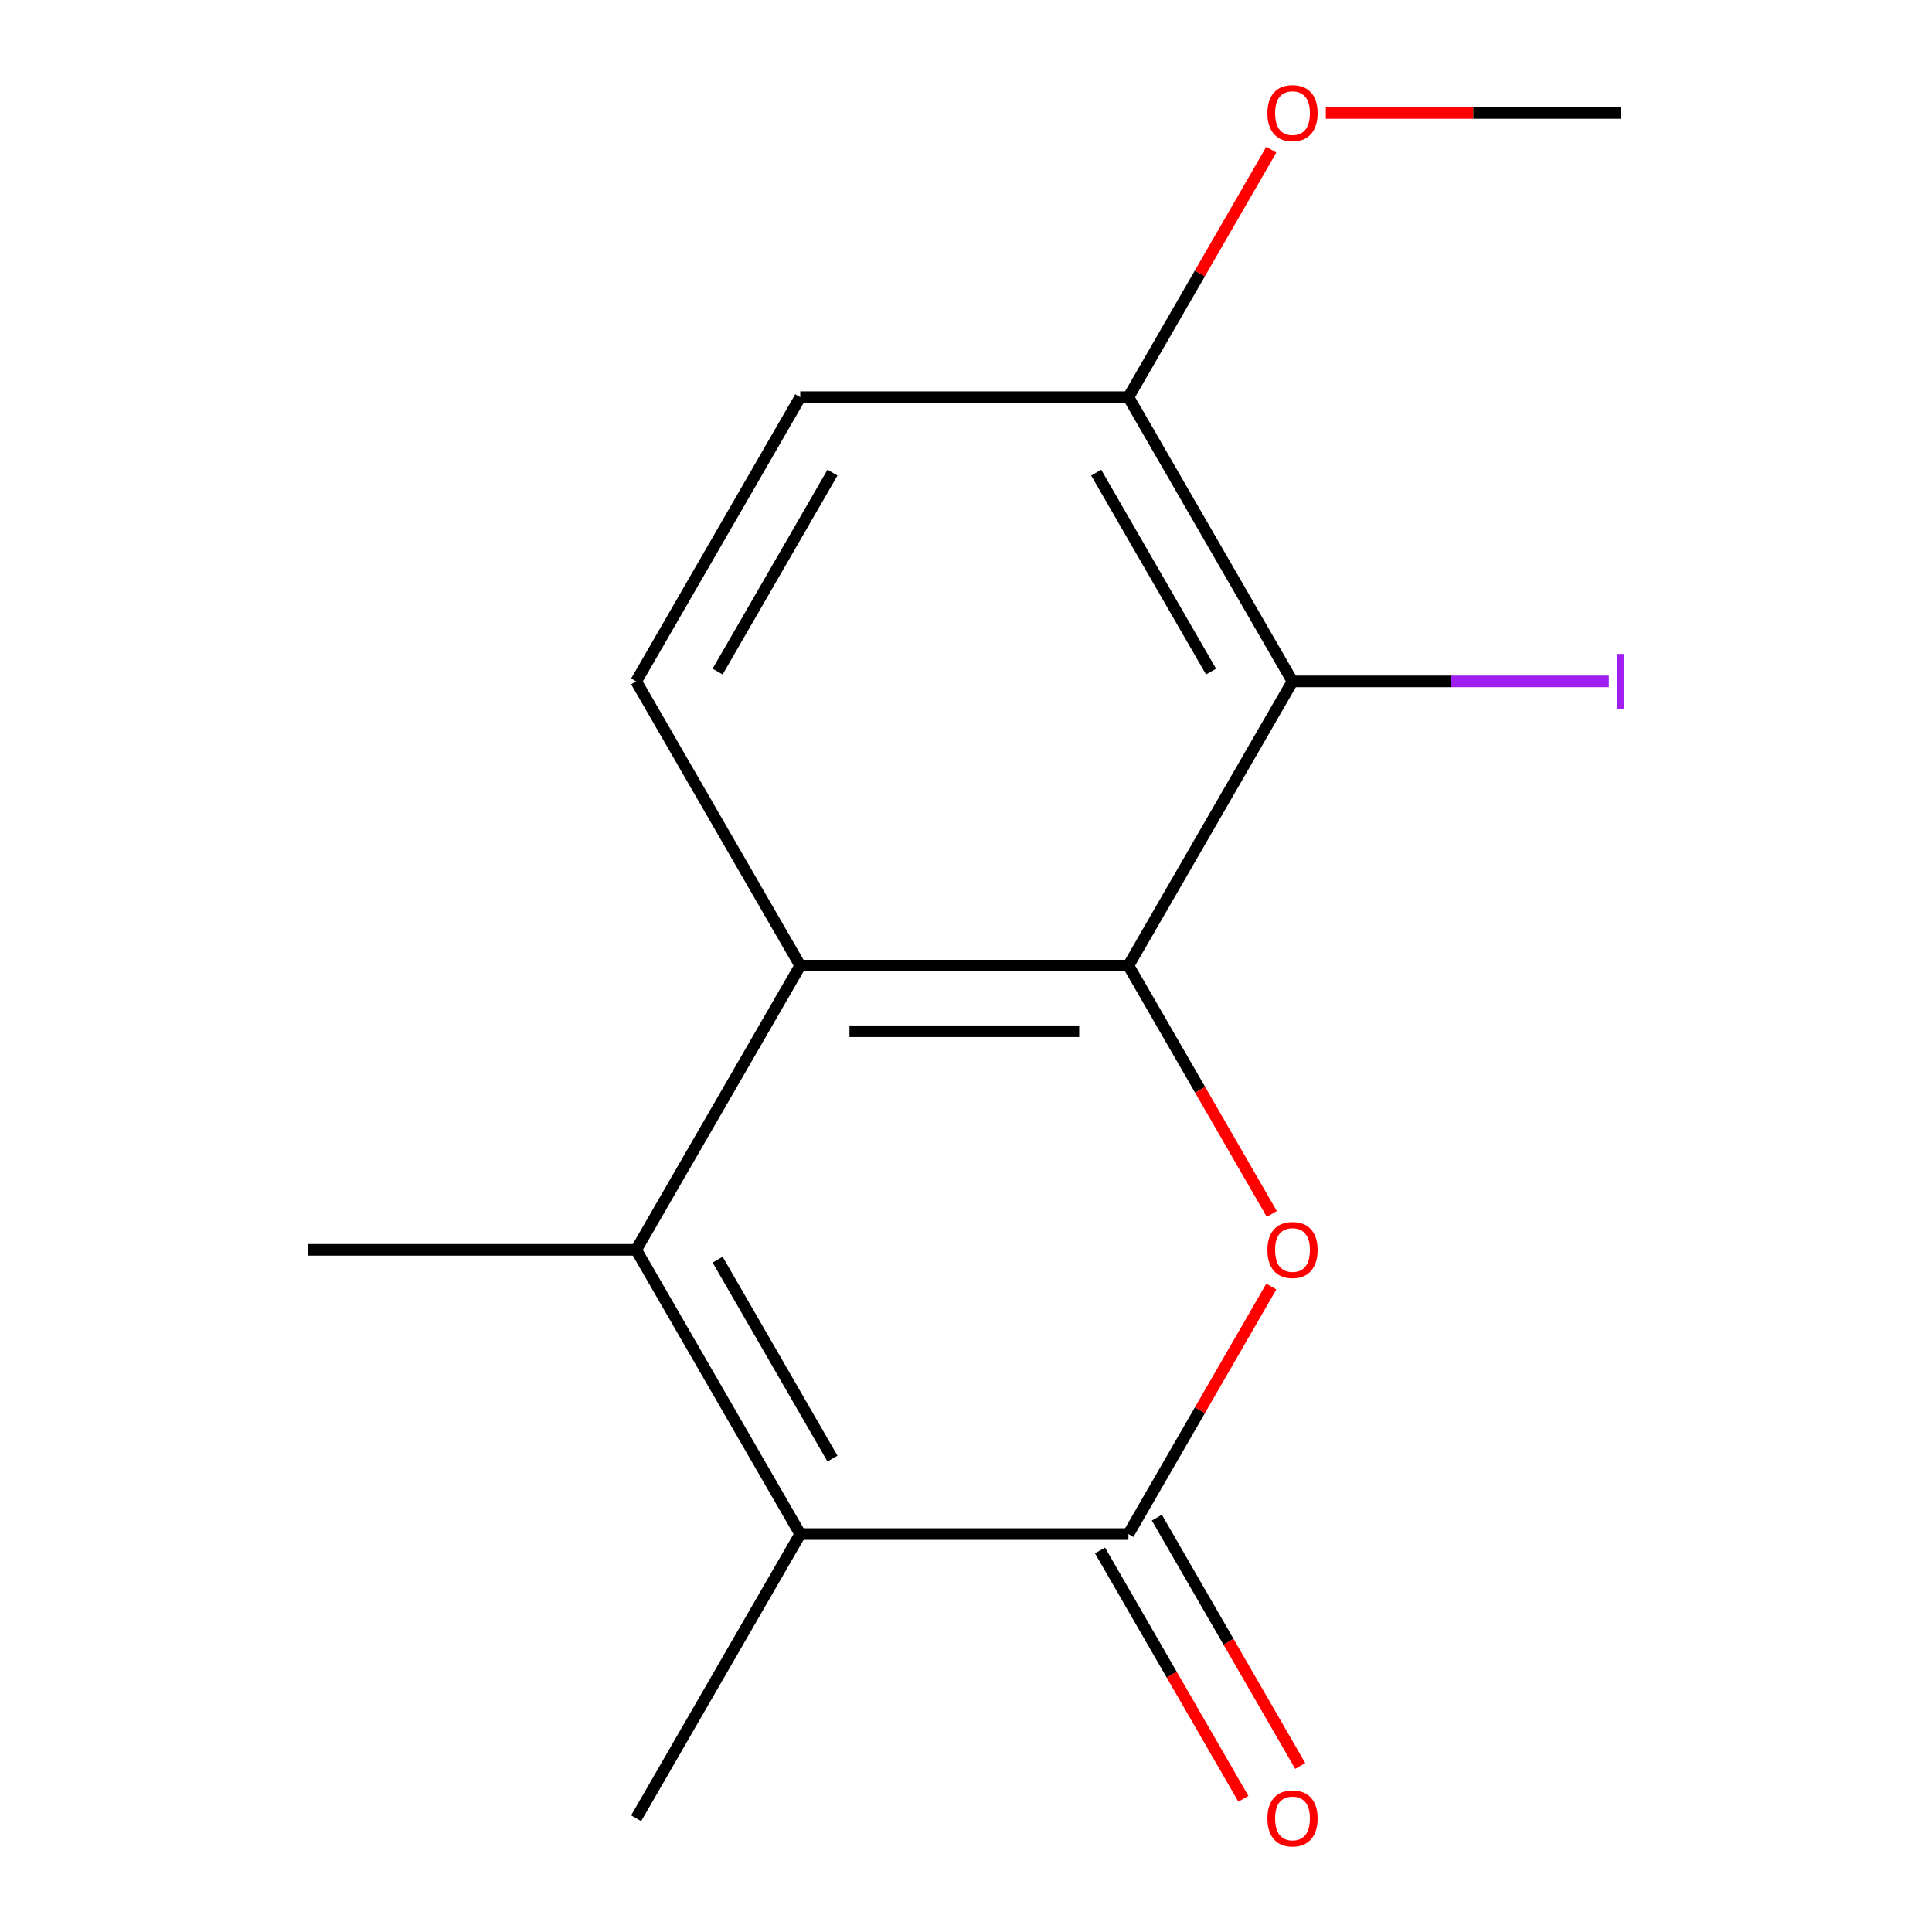 <?xml version='1.0' encoding='iso-8859-1'?>
<svg version='1.1' baseProfile='full'
              xmlns='http://www.w3.org/2000/svg'
                      xmlns:rdkit='http://www.rdkit.org/xml'
                      xmlns:xlink='http://www.w3.org/1999/xlink'
                  xml:space='preserve'
width='1000px' height='1000px' viewBox='0 0 1000 1000'>
<!-- END OF HEADER -->
<rect style='opacity:1.0;fill:#FFFFFF;stroke:none' width='1000' height='1000' x='0' y='0'> </rect>
<path class='bond-0' d='M 584.07,499.8 L 621.177,564.071' style='fill:none;fill-rule:evenodd;stroke:#000000;stroke-width:6px;stroke-linecap:butt;stroke-linejoin:miter;stroke-opacity:1' />
<path class='bond-0' d='M 621.177,564.071 L 658.284,628.343' style='fill:none;fill-rule:evenodd;stroke:#FF0000;stroke-width:6px;stroke-linecap:butt;stroke-linejoin:miter;stroke-opacity:1' />
<path class='bond-3' d='M 584.07,499.8 L 414.203,499.8' style='fill:none;fill-rule:evenodd;stroke:#000000;stroke-width:6px;stroke-linecap:butt;stroke-linejoin:miter;stroke-opacity:1' />
<path class='bond-3' d='M 558.59,533.773 L 439.683,533.773' style='fill:none;fill-rule:evenodd;stroke:#000000;stroke-width:6px;stroke-linecap:butt;stroke-linejoin:miter;stroke-opacity:1' />
<path class='bond-5' d='M 584.07,499.8 L 669.003,352.691' style='fill:none;fill-rule:evenodd;stroke:#000000;stroke-width:6px;stroke-linecap:butt;stroke-linejoin:miter;stroke-opacity:1' />
<path class='bond-1' d='M 658.03,665.916 L 621.05,729.967' style='fill:none;fill-rule:evenodd;stroke:#FF0000;stroke-width:6px;stroke-linecap:butt;stroke-linejoin:miter;stroke-opacity:1' />
<path class='bond-1' d='M 621.05,729.967 L 584.07,794.018' style='fill:none;fill-rule:evenodd;stroke:#000000;stroke-width:6px;stroke-linecap:butt;stroke-linejoin:miter;stroke-opacity:1' />
<path class='bond-8' d='M 569.359,802.512 L 606.466,866.783' style='fill:none;fill-rule:evenodd;stroke:#000000;stroke-width:6px;stroke-linecap:butt;stroke-linejoin:miter;stroke-opacity:1' />
<path class='bond-8' d='M 606.466,866.783 L 643.573,931.054' style='fill:none;fill-rule:evenodd;stroke:#FF0000;stroke-width:6px;stroke-linecap:butt;stroke-linejoin:miter;stroke-opacity:1' />
<path class='bond-8' d='M 598.781,785.525 L 635.888,849.796' style='fill:none;fill-rule:evenodd;stroke:#000000;stroke-width:6px;stroke-linecap:butt;stroke-linejoin:miter;stroke-opacity:1' />
<path class='bond-8' d='M 635.888,849.796 L 672.995,914.068' style='fill:none;fill-rule:evenodd;stroke:#FF0000;stroke-width:6px;stroke-linecap:butt;stroke-linejoin:miter;stroke-opacity:1' />
<path class='bond-16' d='M 584.07,794.018 L 414.203,794.018' style='fill:none;fill-rule:evenodd;stroke:#000000;stroke-width:6px;stroke-linecap:butt;stroke-linejoin:miter;stroke-opacity:1' />
<path class='bond-2' d='M 329.269,646.909 L 414.203,499.8' style='fill:none;fill-rule:evenodd;stroke:#000000;stroke-width:6px;stroke-linecap:butt;stroke-linejoin:miter;stroke-opacity:1' />
<path class='bond-4' d='M 329.269,646.909 L 414.203,794.018' style='fill:none;fill-rule:evenodd;stroke:#000000;stroke-width:6px;stroke-linecap:butt;stroke-linejoin:miter;stroke-opacity:1' />
<path class='bond-4' d='M 371.431,651.989 L 430.885,754.965' style='fill:none;fill-rule:evenodd;stroke:#000000;stroke-width:6px;stroke-linecap:butt;stroke-linejoin:miter;stroke-opacity:1' />
<path class='bond-11' d='M 329.269,646.909 L 159.402,646.909' style='fill:none;fill-rule:evenodd;stroke:#000000;stroke-width:6px;stroke-linecap:butt;stroke-linejoin:miter;stroke-opacity:1' />
<path class='bond-6' d='M 414.203,499.8 L 329.269,352.691' style='fill:none;fill-rule:evenodd;stroke:#000000;stroke-width:6px;stroke-linecap:butt;stroke-linejoin:miter;stroke-opacity:1' />
<path class='bond-12' d='M 414.203,794.018 L 329.269,941.128' style='fill:none;fill-rule:evenodd;stroke:#000000;stroke-width:6px;stroke-linecap:butt;stroke-linejoin:miter;stroke-opacity:1' />
<path class='bond-7' d='M 669.003,352.691 L 584.07,205.582' style='fill:none;fill-rule:evenodd;stroke:#000000;stroke-width:6px;stroke-linecap:butt;stroke-linejoin:miter;stroke-opacity:1' />
<path class='bond-7' d='M 626.842,347.611 L 567.388,244.635' style='fill:none;fill-rule:evenodd;stroke:#000000;stroke-width:6px;stroke-linecap:butt;stroke-linejoin:miter;stroke-opacity:1' />
<path class='bond-10' d='M 669.003,352.691 L 750.864,352.691' style='fill:none;fill-rule:evenodd;stroke:#000000;stroke-width:6px;stroke-linecap:butt;stroke-linejoin:miter;stroke-opacity:1' />
<path class='bond-10' d='M 750.864,352.691 L 832.724,352.691' style='fill:none;fill-rule:evenodd;stroke:#A01EEF;stroke-width:6px;stroke-linecap:butt;stroke-linejoin:miter;stroke-opacity:1' />
<path class='bond-15' d='M 329.269,352.691 L 414.203,205.582' style='fill:none;fill-rule:evenodd;stroke:#000000;stroke-width:6px;stroke-linecap:butt;stroke-linejoin:miter;stroke-opacity:1' />
<path class='bond-15' d='M 371.431,347.611 L 430.885,244.635' style='fill:none;fill-rule:evenodd;stroke:#000000;stroke-width:6px;stroke-linecap:butt;stroke-linejoin:miter;stroke-opacity:1' />
<path class='bond-9' d='M 584.07,205.582 L 414.203,205.582' style='fill:none;fill-rule:evenodd;stroke:#000000;stroke-width:6px;stroke-linecap:butt;stroke-linejoin:miter;stroke-opacity:1' />
<path class='bond-13' d='M 584.07,205.582 L 621.05,141.53' style='fill:none;fill-rule:evenodd;stroke:#000000;stroke-width:6px;stroke-linecap:butt;stroke-linejoin:miter;stroke-opacity:1' />
<path class='bond-13' d='M 621.05,141.53 L 658.03,77.479' style='fill:none;fill-rule:evenodd;stroke:#FF0000;stroke-width:6px;stroke-linecap:butt;stroke-linejoin:miter;stroke-opacity:1' />
<path class='bond-14' d='M 686.25,58.472 L 762.56,58.472' style='fill:none;fill-rule:evenodd;stroke:#FF0000;stroke-width:6px;stroke-linecap:butt;stroke-linejoin:miter;stroke-opacity:1' />
<path class='bond-14' d='M 762.56,58.472 L 838.871,58.472' style='fill:none;fill-rule:evenodd;stroke:#000000;stroke-width:6px;stroke-linecap:butt;stroke-linejoin:miter;stroke-opacity:1' />
<path  class='atom-1' d='M 656.003 646.989
Q 656.003 640.189, 659.363 636.389
Q 662.723 632.589, 669.003 632.589
Q 675.283 632.589, 678.643 636.389
Q 682.003 640.189, 682.003 646.989
Q 682.003 653.869, 678.603 657.789
Q 675.203 661.669, 669.003 661.669
Q 662.763 661.669, 659.363 657.789
Q 656.003 653.909, 656.003 646.989
M 669.003 658.469
Q 673.323 658.469, 675.643 655.589
Q 678.003 652.669, 678.003 646.989
Q 678.003 641.429, 675.643 638.629
Q 673.323 635.789, 669.003 635.789
Q 664.683 635.789, 662.323 638.589
Q 660.003 641.389, 660.003 646.989
Q 660.003 652.709, 662.323 655.589
Q 664.683 658.469, 669.003 658.469
' fill='#FF0000'/>
<path  class='atom-9' d='M 656.003 941.208
Q 656.003 934.408, 659.363 930.608
Q 662.723 926.808, 669.003 926.808
Q 675.283 926.808, 678.643 930.608
Q 682.003 934.408, 682.003 941.208
Q 682.003 948.088, 678.603 952.008
Q 675.203 955.888, 669.003 955.888
Q 662.763 955.888, 659.363 952.008
Q 656.003 948.128, 656.003 941.208
M 669.003 952.688
Q 673.323 952.688, 675.643 949.808
Q 678.003 946.888, 678.003 941.208
Q 678.003 935.648, 675.643 932.848
Q 673.323 930.008, 669.003 930.008
Q 664.683 930.008, 662.323 932.808
Q 660.003 935.608, 660.003 941.208
Q 660.003 946.928, 662.323 949.808
Q 664.683 952.688, 669.003 952.688
' fill='#FF0000'/>
<path  class='atom-11' d='M 836.971 338.471
L 840.771 338.471
L 840.771 366.911
L 836.971 366.911
L 836.971 338.471
' fill='#A01EEF'/>
<path  class='atom-14' d='M 656.003 58.552
Q 656.003 51.752, 659.363 47.952
Q 662.723 44.152, 669.003 44.152
Q 675.283 44.152, 678.643 47.952
Q 682.003 51.752, 682.003 58.552
Q 682.003 65.432, 678.603 69.352
Q 675.203 73.232, 669.003 73.232
Q 662.763 73.232, 659.363 69.352
Q 656.003 65.472, 656.003 58.552
M 669.003 70.032
Q 673.323 70.032, 675.643 67.152
Q 678.003 64.232, 678.003 58.552
Q 678.003 52.992, 675.643 50.192
Q 673.323 47.352, 669.003 47.352
Q 664.683 47.352, 662.323 50.152
Q 660.003 52.952, 660.003 58.552
Q 660.003 64.272, 662.323 67.152
Q 664.683 70.032, 669.003 70.032
' fill='#FF0000'/>
</svg>
